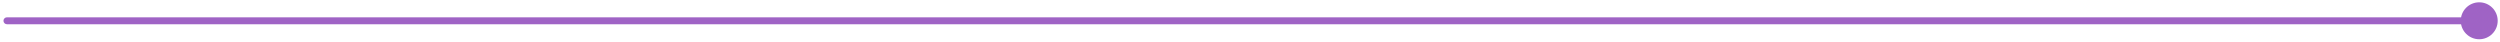 <?xml version="1.0" encoding="UTF-8"?> <svg xmlns="http://www.w3.org/2000/svg" width="361" height="6" viewBox="0 0 361 6" fill="none"><path d="M1 2.5C0.724 2.5 0.5 2.724 0.5 3C0.5 3.276 0.724 3.5 1 3.5L1 2.5ZM355.333 3C355.333 4.473 356.527 5.667 358 5.667C359.473 5.667 360.667 4.473 360.667 3C360.667 1.527 359.473 0.333 358 0.333C356.527 0.333 355.333 1.527 355.333 3ZM1 3.5L358 3.5L358 2.5L1 2.5L1 3.5Z" fill="#9F63C5"></path></svg> 